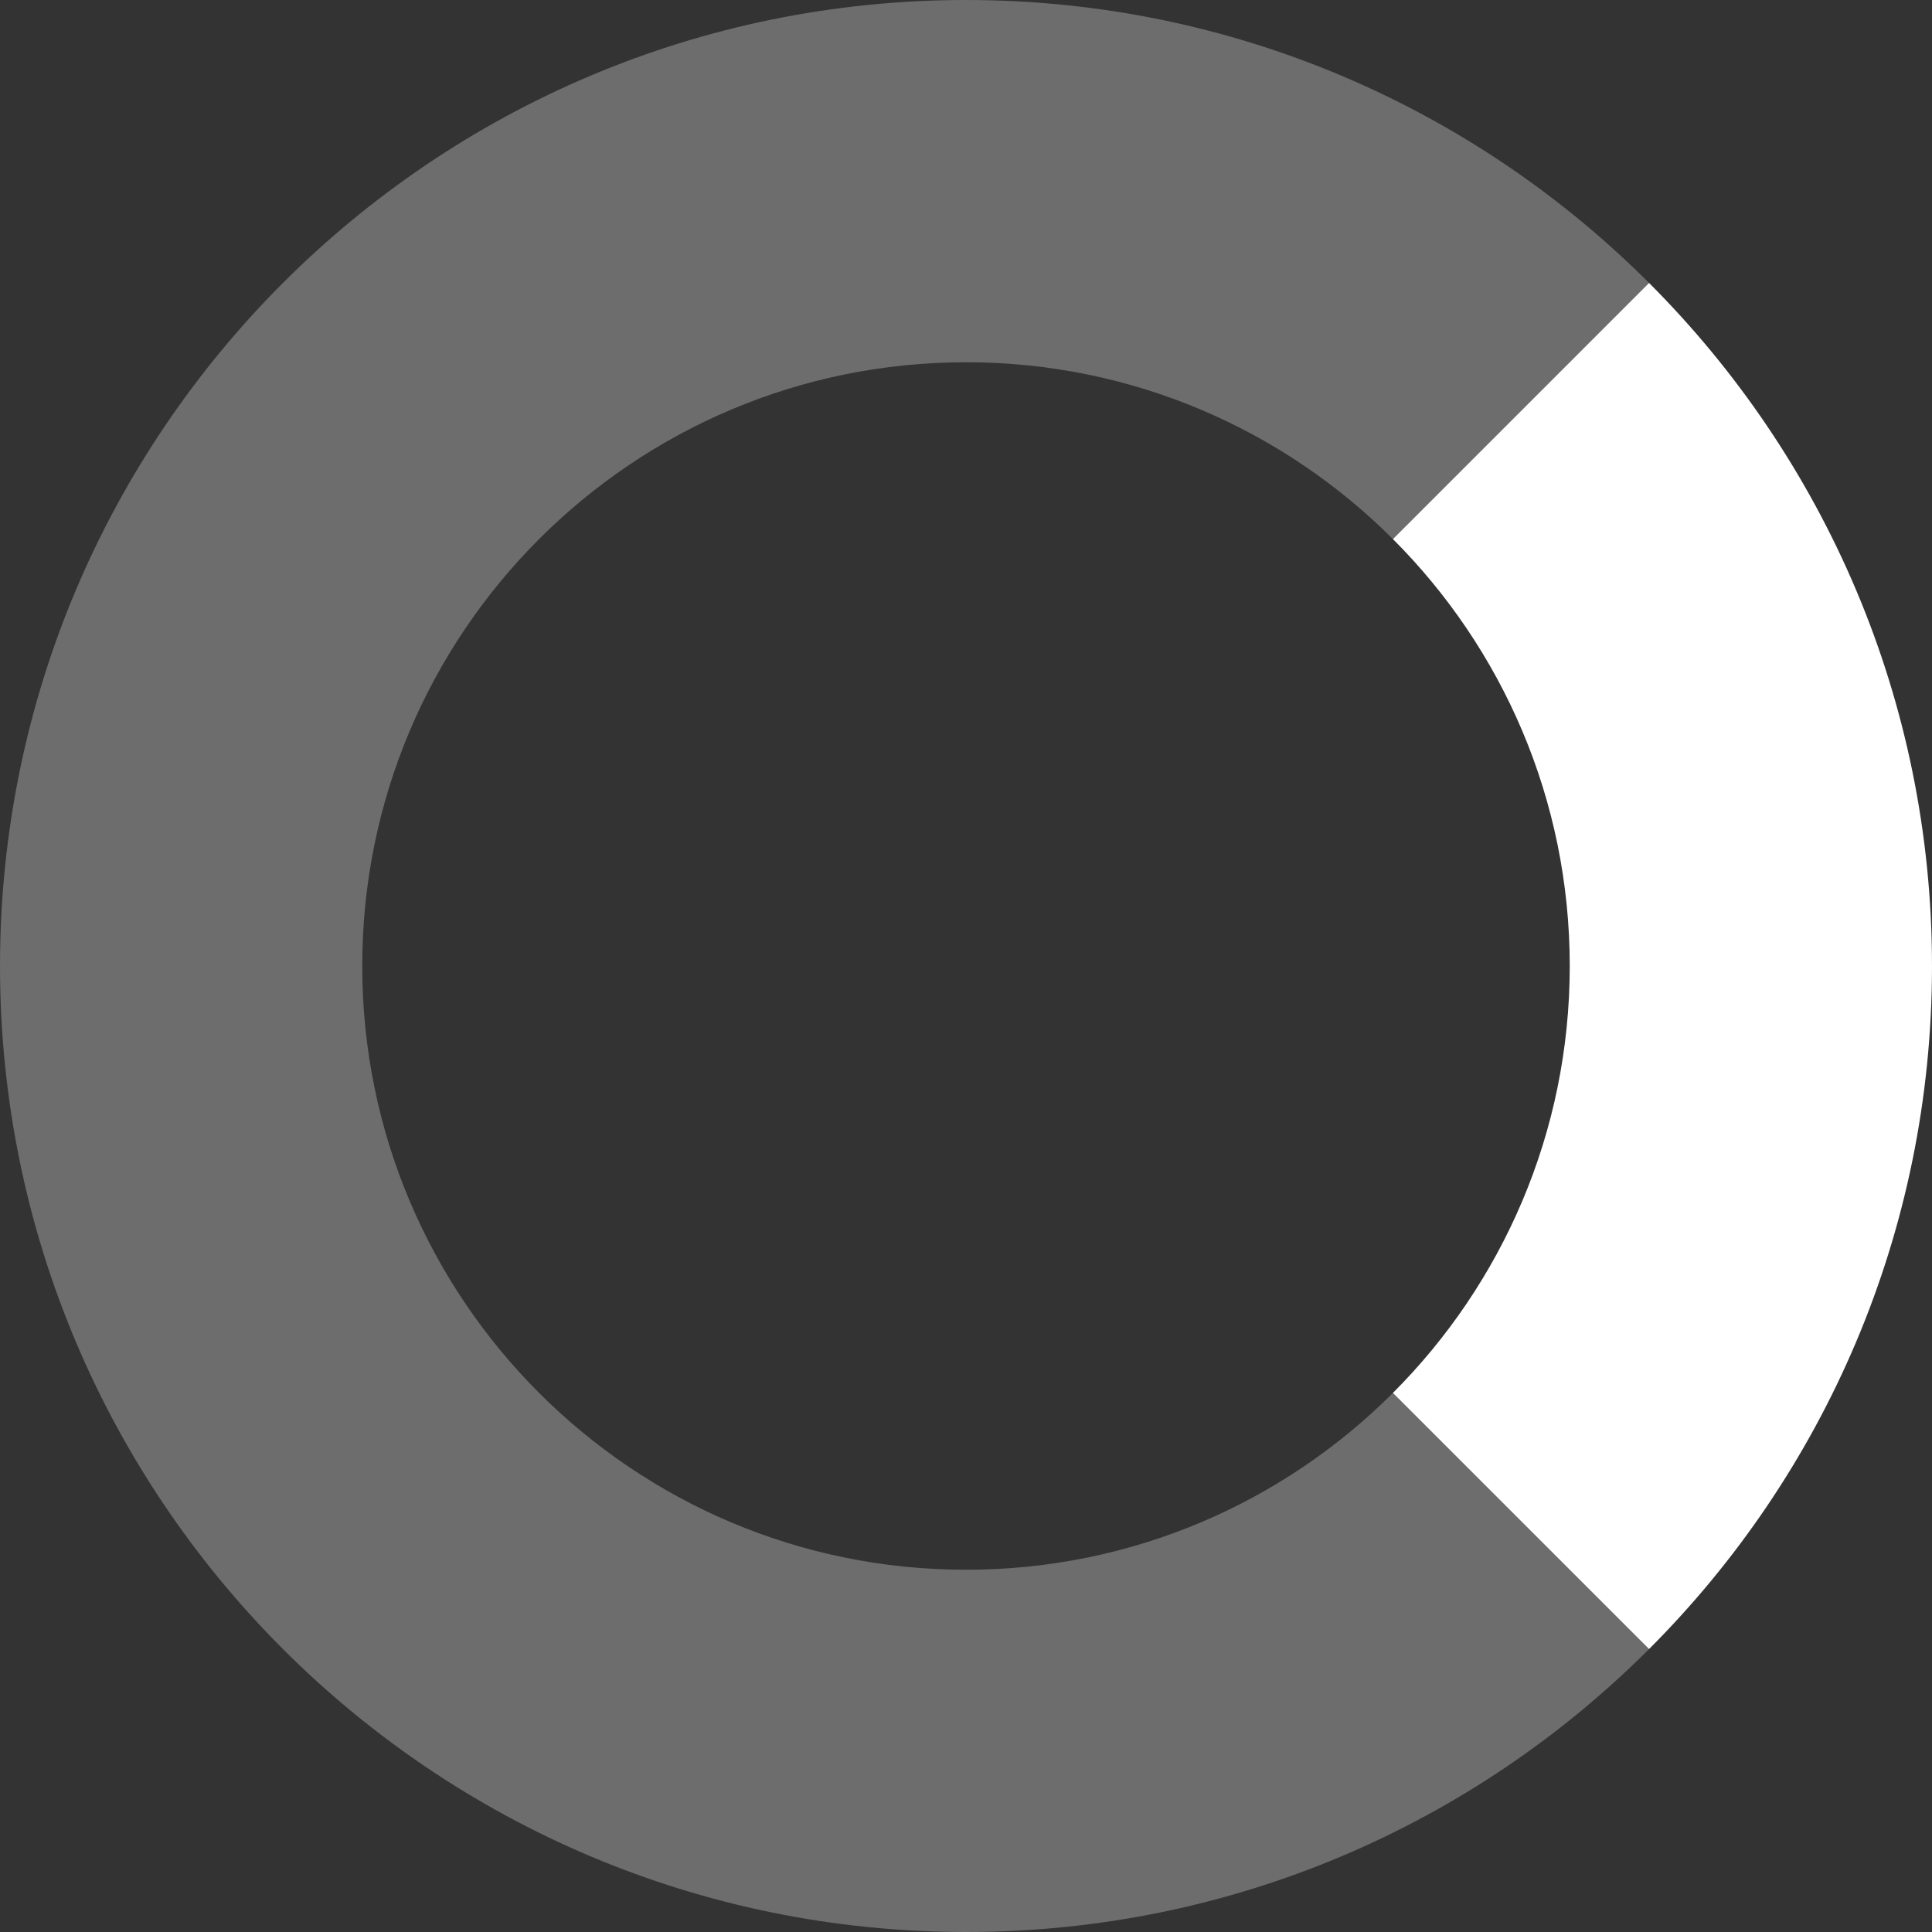 <?xml version="1.0" encoding="UTF-8"?>
<svg width="80px" height="80px" viewBox="0 0 80 80" version="1.1" xmlns="http://www.w3.org/2000/svg" xmlns:xlink="http://www.w3.org/1999/xlink">
    <rect x="0" y="0" width="80" height="80" fill="#333333" stroke="none"/>
    <title>loading-spinner</title>
    <g id="loading-spinner" stroke="none" stroke-width="1" fill="none" fill-rule="evenodd">
        <path d="M40,0 C51.046,0 61.047,4.478 68.285,11.717 L57.679,22.323 C53.154,17.799 46.904,15 40,15 C26.193,15 15,26.193 15,40 C15,53.807 26.193,65 40,65 C46.904,65 53.154,62.202 57.678,57.678 L68.284,68.284 C61.046,75.523 51.046,80 40,80 C17.909,80 0,62.091 0,40 C0,17.909 17.909,0 40,0 Z" id="Combined-Shape" fill-opacity="0.282" fill="#FFFFFF" fill-rule="nonzero"></path>
        <path d="M80,40 C80,51.046 75.523,61.046 68.284,68.284 L57.677,57.679 C62.201,53.154 65,46.904 65,40 C65,33.096 62.202,26.846 57.678,22.322 L68.284,11.716 C75.523,18.954 80,28.954 80,40 Z" id="Combined-Shape" fill="#FFFFFF" fill-rule="nonzero"></path>
    </g>
</svg>
